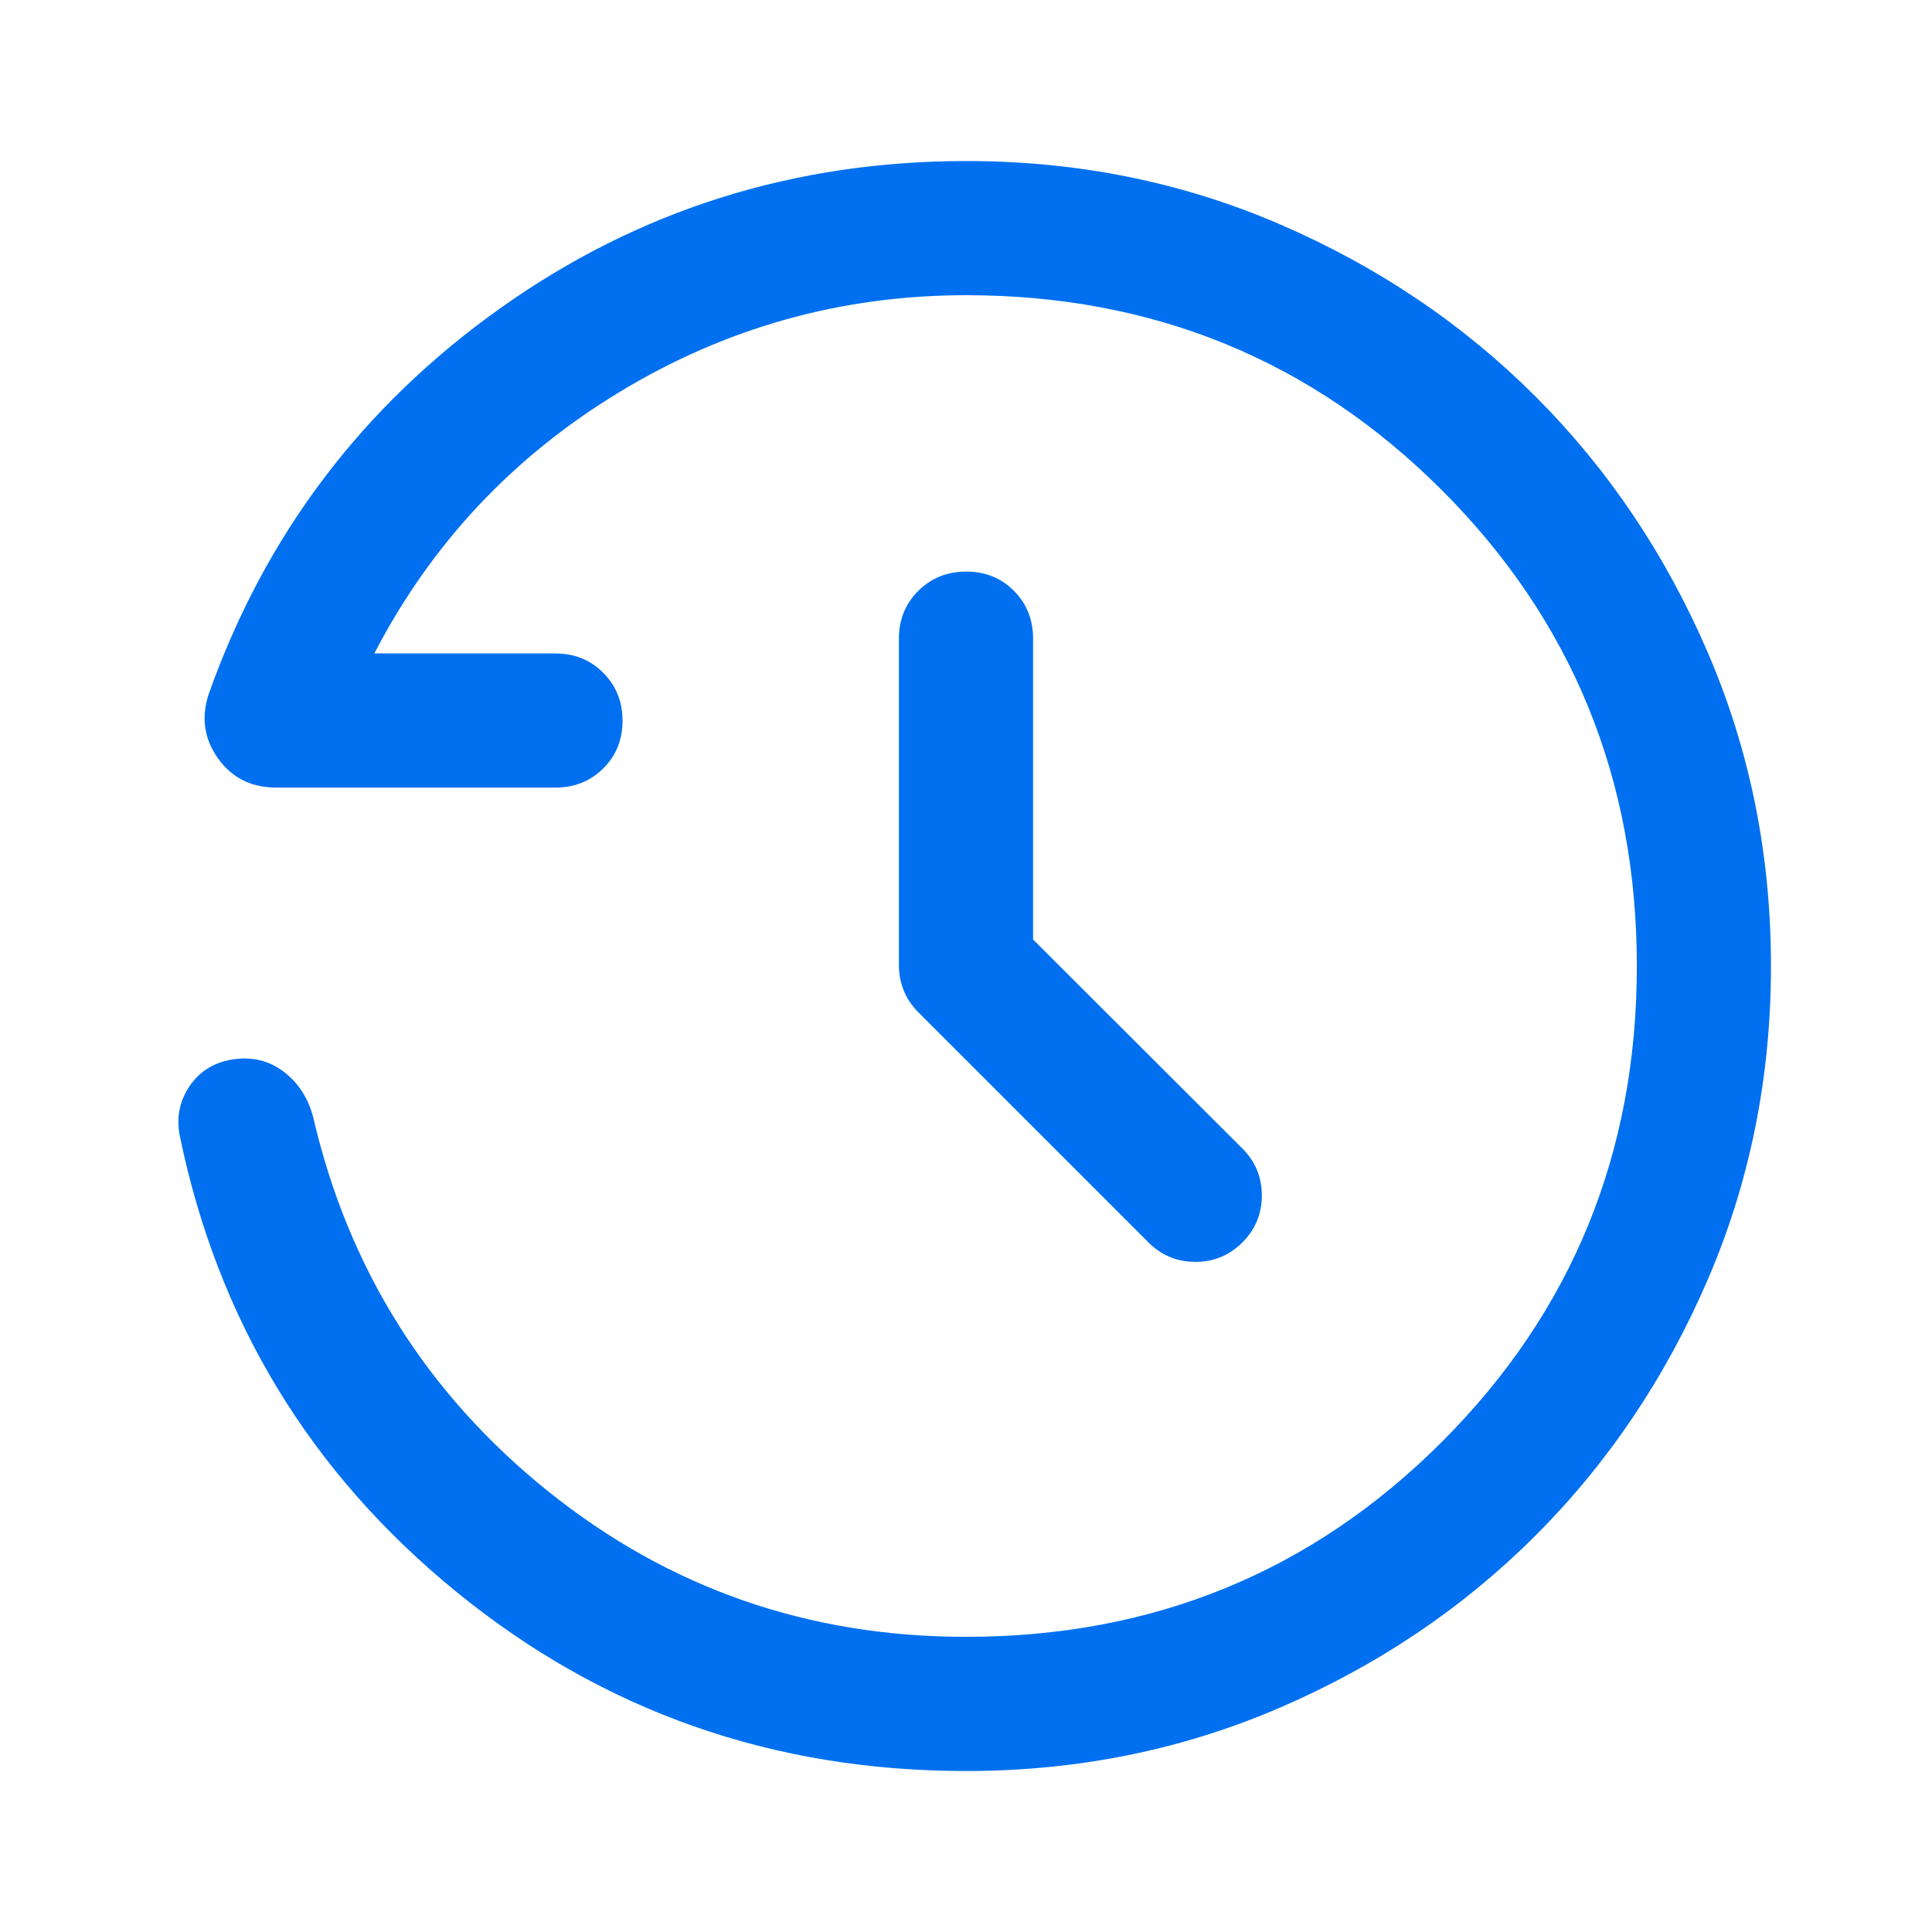 <?xml version="1.0" encoding="UTF-8"?><svg width="40" height="40" viewBox="0 0 40 40" fill="none" xmlns="http://www.w3.org/2000/svg">
<path d="M20 36.667C16 36.667 12.484 35.431 9.451 32.959C6.419 30.487 4.509 27.339 3.722 23.514C3.648 23.135 3.717 22.79 3.93 22.48C4.143 22.169 4.447 21.987 4.84 21.931C5.234 21.875 5.581 21.964 5.882 22.195C6.183 22.427 6.384 22.741 6.486 23.139C7.217 26.278 8.836 28.855 11.34 30.869C13.845 32.883 16.731 33.889 20 33.889C23.877 33.889 27.161 32.544 29.852 29.853C32.543 27.162 33.889 23.878 33.889 20.001C33.889 16.123 32.543 12.839 29.852 10.148C27.161 7.457 23.877 6.112 20 6.112C17.42 6.112 15.027 6.781 12.822 8.119C10.616 9.457 8.926 11.26 7.75 13.529H11.5C11.893 13.529 12.223 13.662 12.489 13.929C12.755 14.196 12.889 14.527 12.889 14.922C12.889 15.317 12.755 15.646 12.489 15.91C12.223 16.174 11.893 16.306 11.5 16.306H5.722C5.204 16.306 4.801 16.105 4.514 15.702C4.227 15.299 4.162 14.857 4.319 14.376C5.486 11.079 7.498 8.415 10.356 6.383C13.213 4.35 16.432 3.334 20.011 3.334C22.314 3.334 24.478 3.771 26.504 4.646C28.529 5.521 30.291 6.709 31.791 8.209C33.291 9.709 34.479 11.473 35.354 13.501C36.229 15.528 36.666 17.695 36.666 20.001C36.666 22.306 36.229 24.473 35.354 26.501C34.479 28.528 33.291 30.292 31.791 31.792C30.291 33.292 28.528 34.48 26.5 35.355C24.472 36.23 22.305 36.667 20 36.667ZM21.389 19.452L25.722 23.779C25.991 24.047 26.125 24.371 26.125 24.751C26.125 25.13 25.991 25.454 25.722 25.723C25.454 25.991 25.13 26.126 24.75 26.126C24.37 26.126 24.046 25.991 23.778 25.723L19.028 20.973C18.879 20.825 18.773 20.668 18.708 20.502C18.643 20.335 18.611 20.164 18.611 19.987V13.223C18.611 12.829 18.745 12.499 19.012 12.233C19.279 11.967 19.61 11.834 20.005 11.834C20.4 11.834 20.729 11.967 20.993 12.233C21.257 12.499 21.389 12.829 21.389 13.223V19.452Z" fill="#0070F0"/>
</svg>
